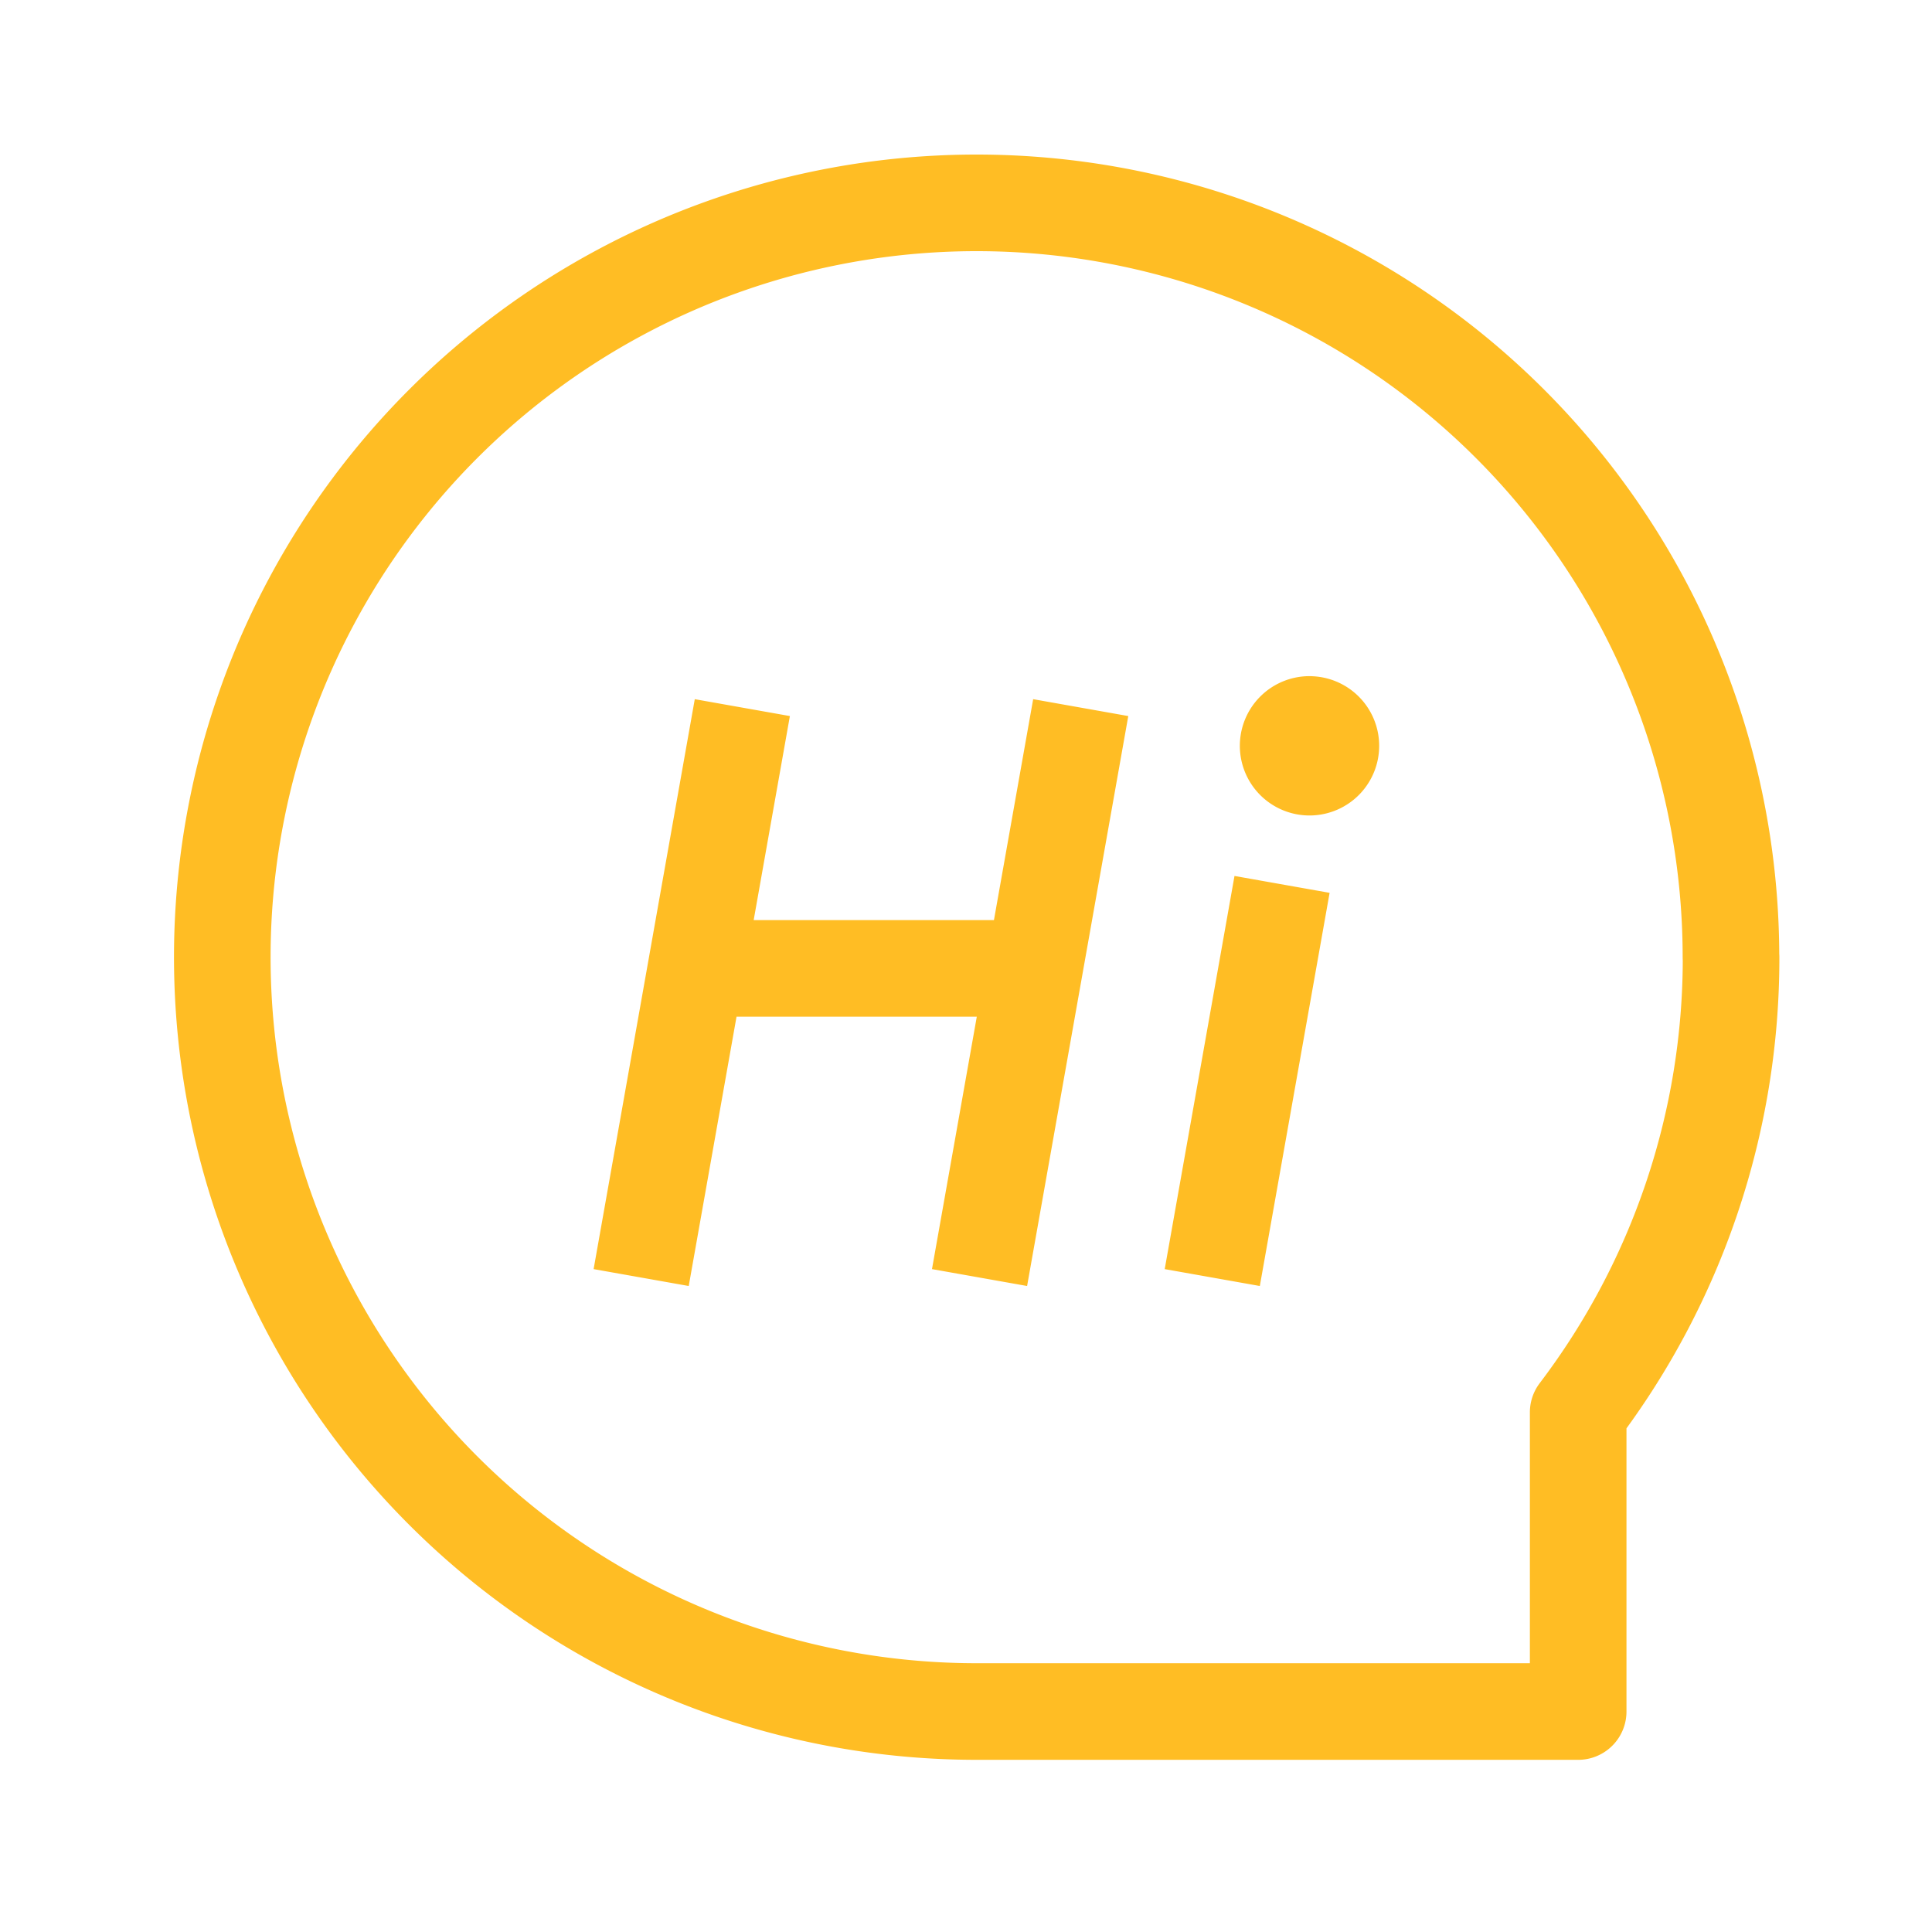 <svg xmlns="http://www.w3.org/2000/svg" xmlns:xlink="http://www.w3.org/1999/xlink" width="100" height="100" viewBox="0 0 100 100"><defs><style>.a,.d,.f{fill:none;}.a,.d{stroke:#ffbd24;}.b{fill:#fff;stroke:#707070;opacity:0;}.c{clip-path:url(#a);}.d{stroke-linejoin:round;stroke-width:5px;}.e{stroke:none;}</style><clipPath id="a"><rect class="a" width="83.1" height="83.088" transform="translate(1139.2 163.901)"/></clipPath></defs><g transform="translate(-1442 -2092)"><g class="b" transform="translate(1442 2092)"><rect class="e" width="100" height="100"/><rect class="f" x="0.5" y="0.5" width="99" height="99"/></g><g transform="translate(311.8 1936.099)"><g class="c"><path class="d" d="M1219.8,205.445a38.861,38.861,0,0,1-7.914,23.56v15.484H1180.75a39.044,39.044,0,1,1,39.044-39.044Zm-51.177-12.918-5.236,29.5m22.751-29.5-5.237,29.5m15.658-20.35-3.612,20.35m5.033-28.629a1.106,1.106,0,1,0,1.106,1.106A1.106,1.106,0,0,0,1197.975,193.4Zm-31.829,12.627h17.573"/></g></g></g></svg>